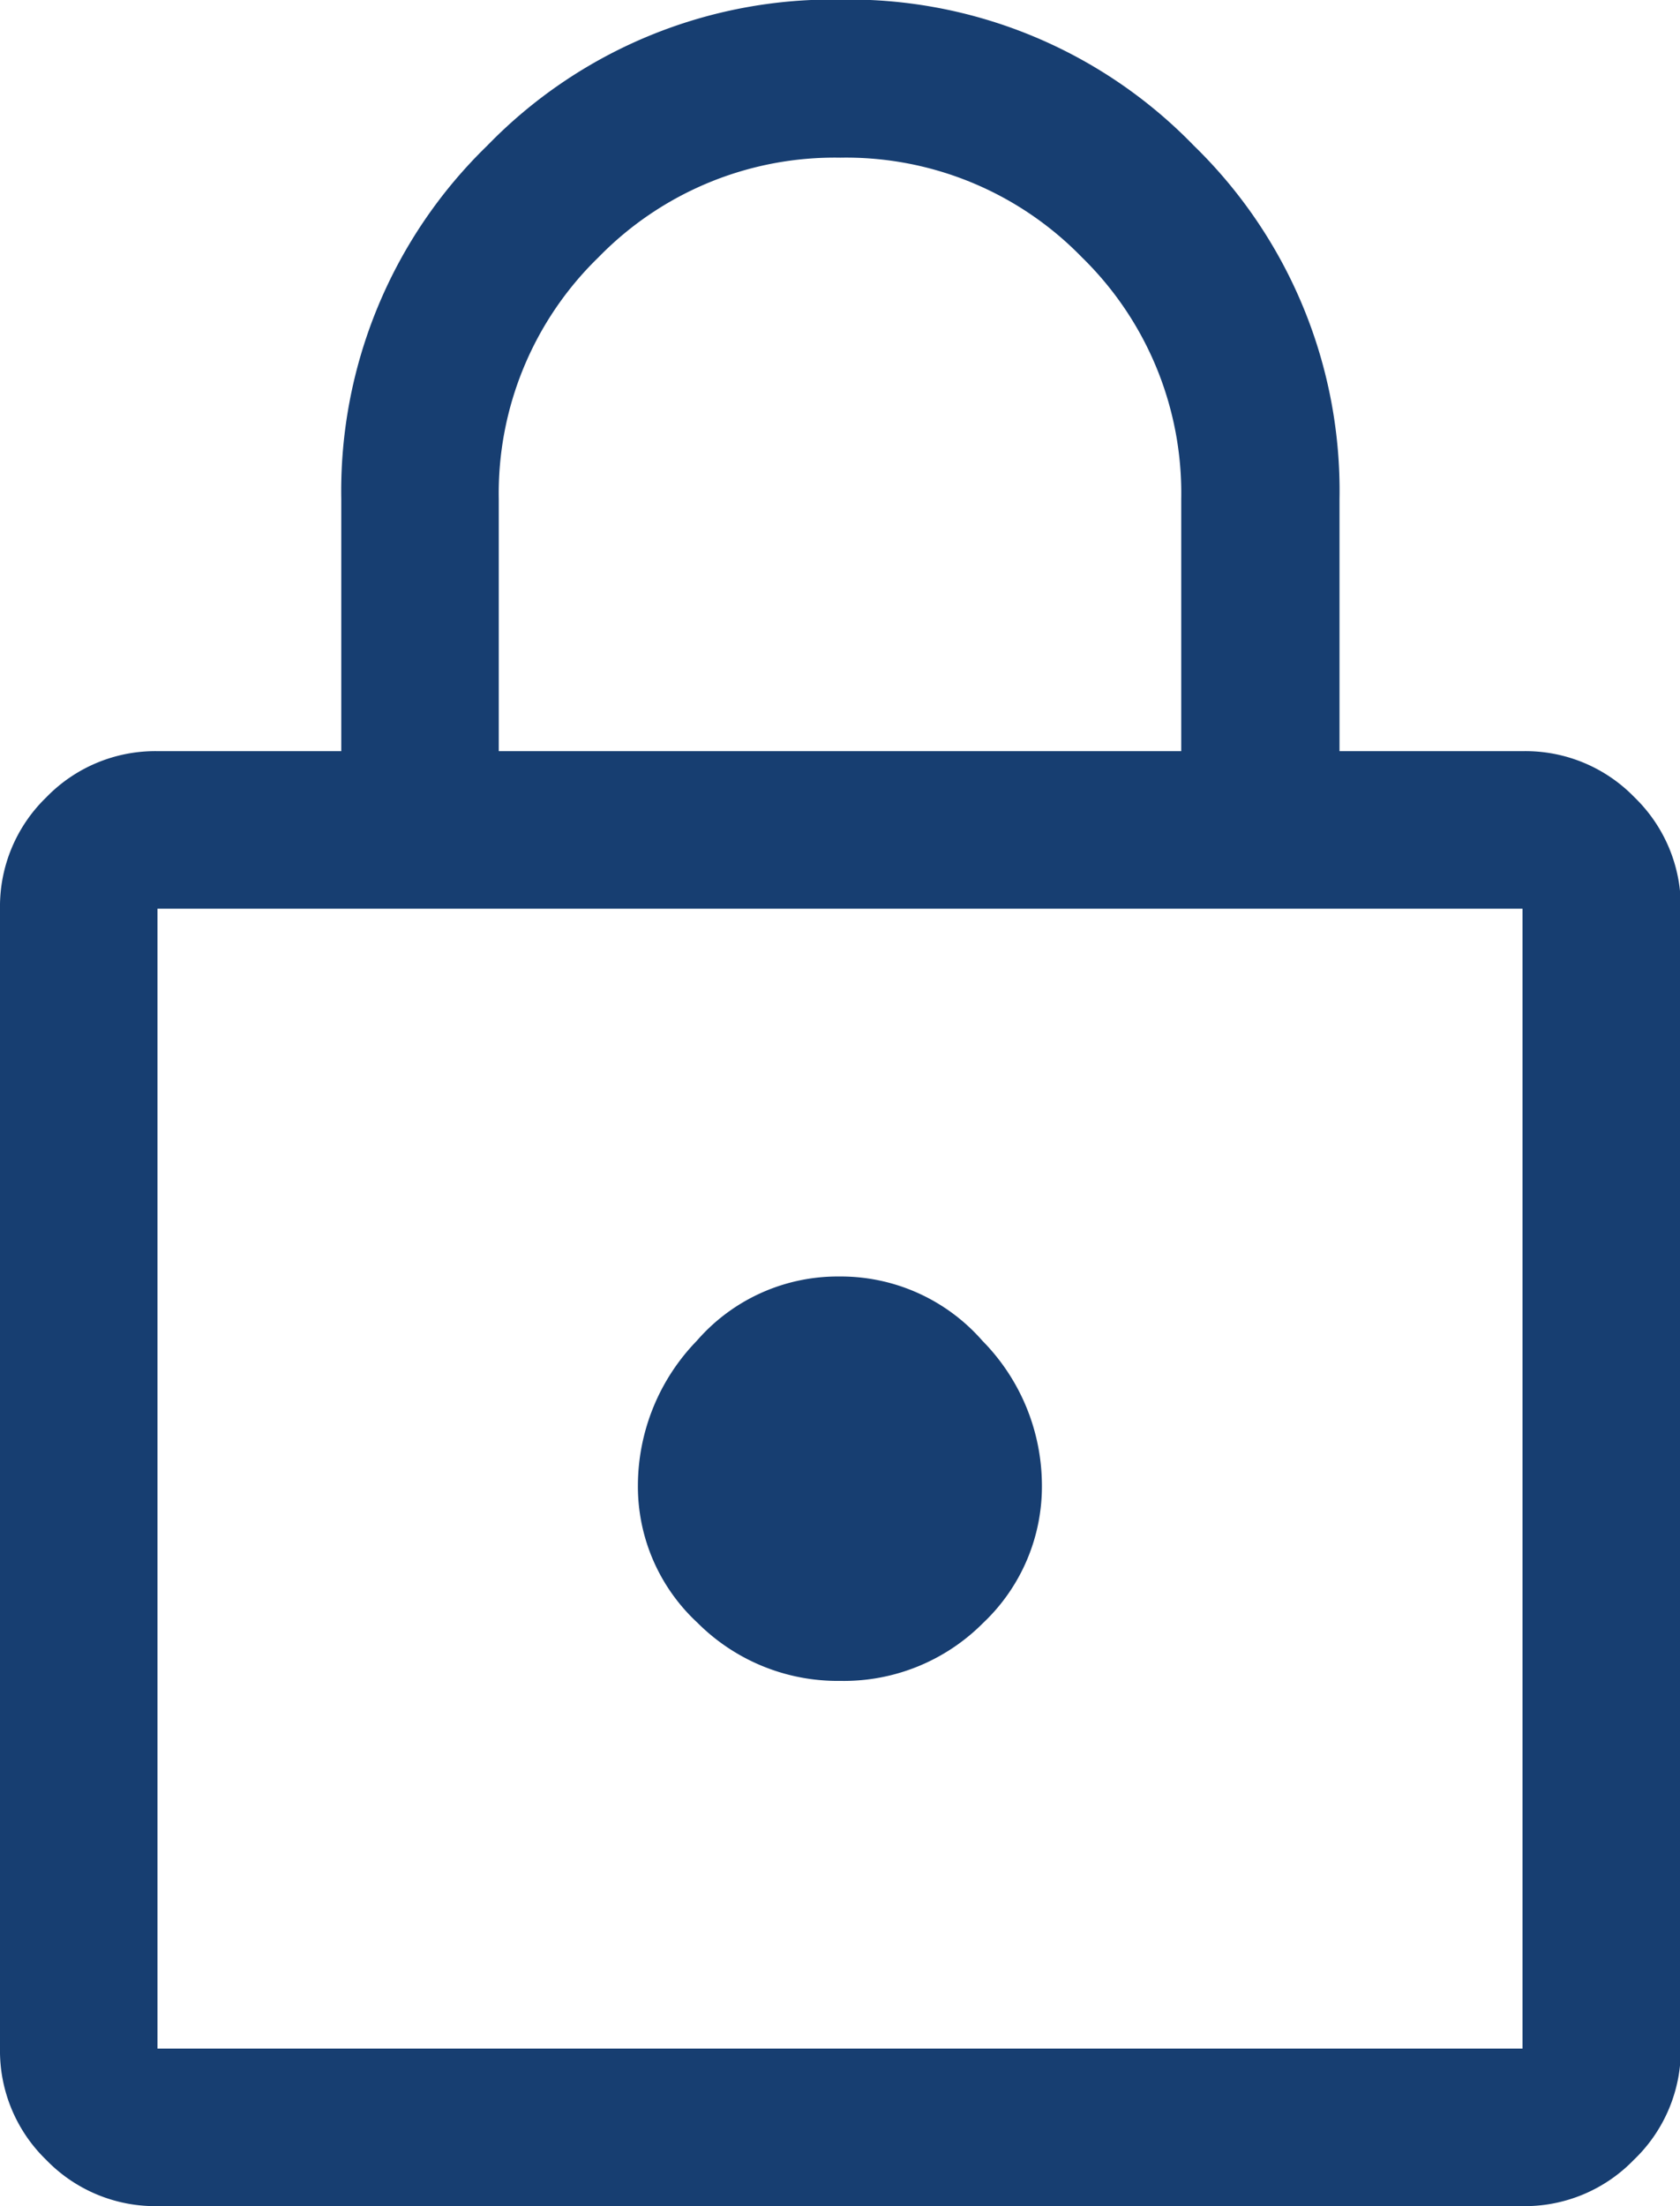 <svg xmlns="http://www.w3.org/2000/svg" width="17.121" height="22.471" viewBox="0 0 17.121 22.471"><path d="M161.605-897.529a1.546,1.546,0,0,1-1.134-.471,1.546,1.546,0,0,1-.471-1.134v-11.61a1.546,1.546,0,0,1,.471-1.134,1.546,1.546,0,0,1,1.134-.471h1.873v-2.568a4.9,4.9,0,0,1,1.488-3.6,4.9,4.9,0,0,1,3.6-1.487,4.893,4.893,0,0,1,3.6,1.487,4.9,4.9,0,0,1,1.485,3.6v2.568h1.873a1.546,1.546,0,0,1,1.134.471,1.546,1.546,0,0,1,.471,1.134v11.61A1.546,1.546,0,0,1,176.65-898a1.546,1.546,0,0,1-1.134.471Zm0-1.605h13.911v-11.61H161.605Zm6.96-3.745a2,2,0,0,0,1.453-.589,1.912,1.912,0,0,0,.6-1.417,2.1,2.1,0,0,0-.606-1.458,1.916,1.916,0,0,0-1.458-.655,1.9,1.9,0,0,0-1.453.655,2.121,2.121,0,0,0-.6,1.471,1.89,1.89,0,0,0,.606,1.4A2.019,2.019,0,0,0,168.565-902.879Zm-3.482-9.47h6.955v-2.568a3.355,3.355,0,0,0-1.013-2.463,3.349,3.349,0,0,0-2.461-1.014,3.36,3.36,0,0,0-2.464,1.014,3.35,3.35,0,0,0-1.017,2.463Zm-3.478,13.215v0Z" transform="translate(-160 920)" fill="#173e71"/></svg>